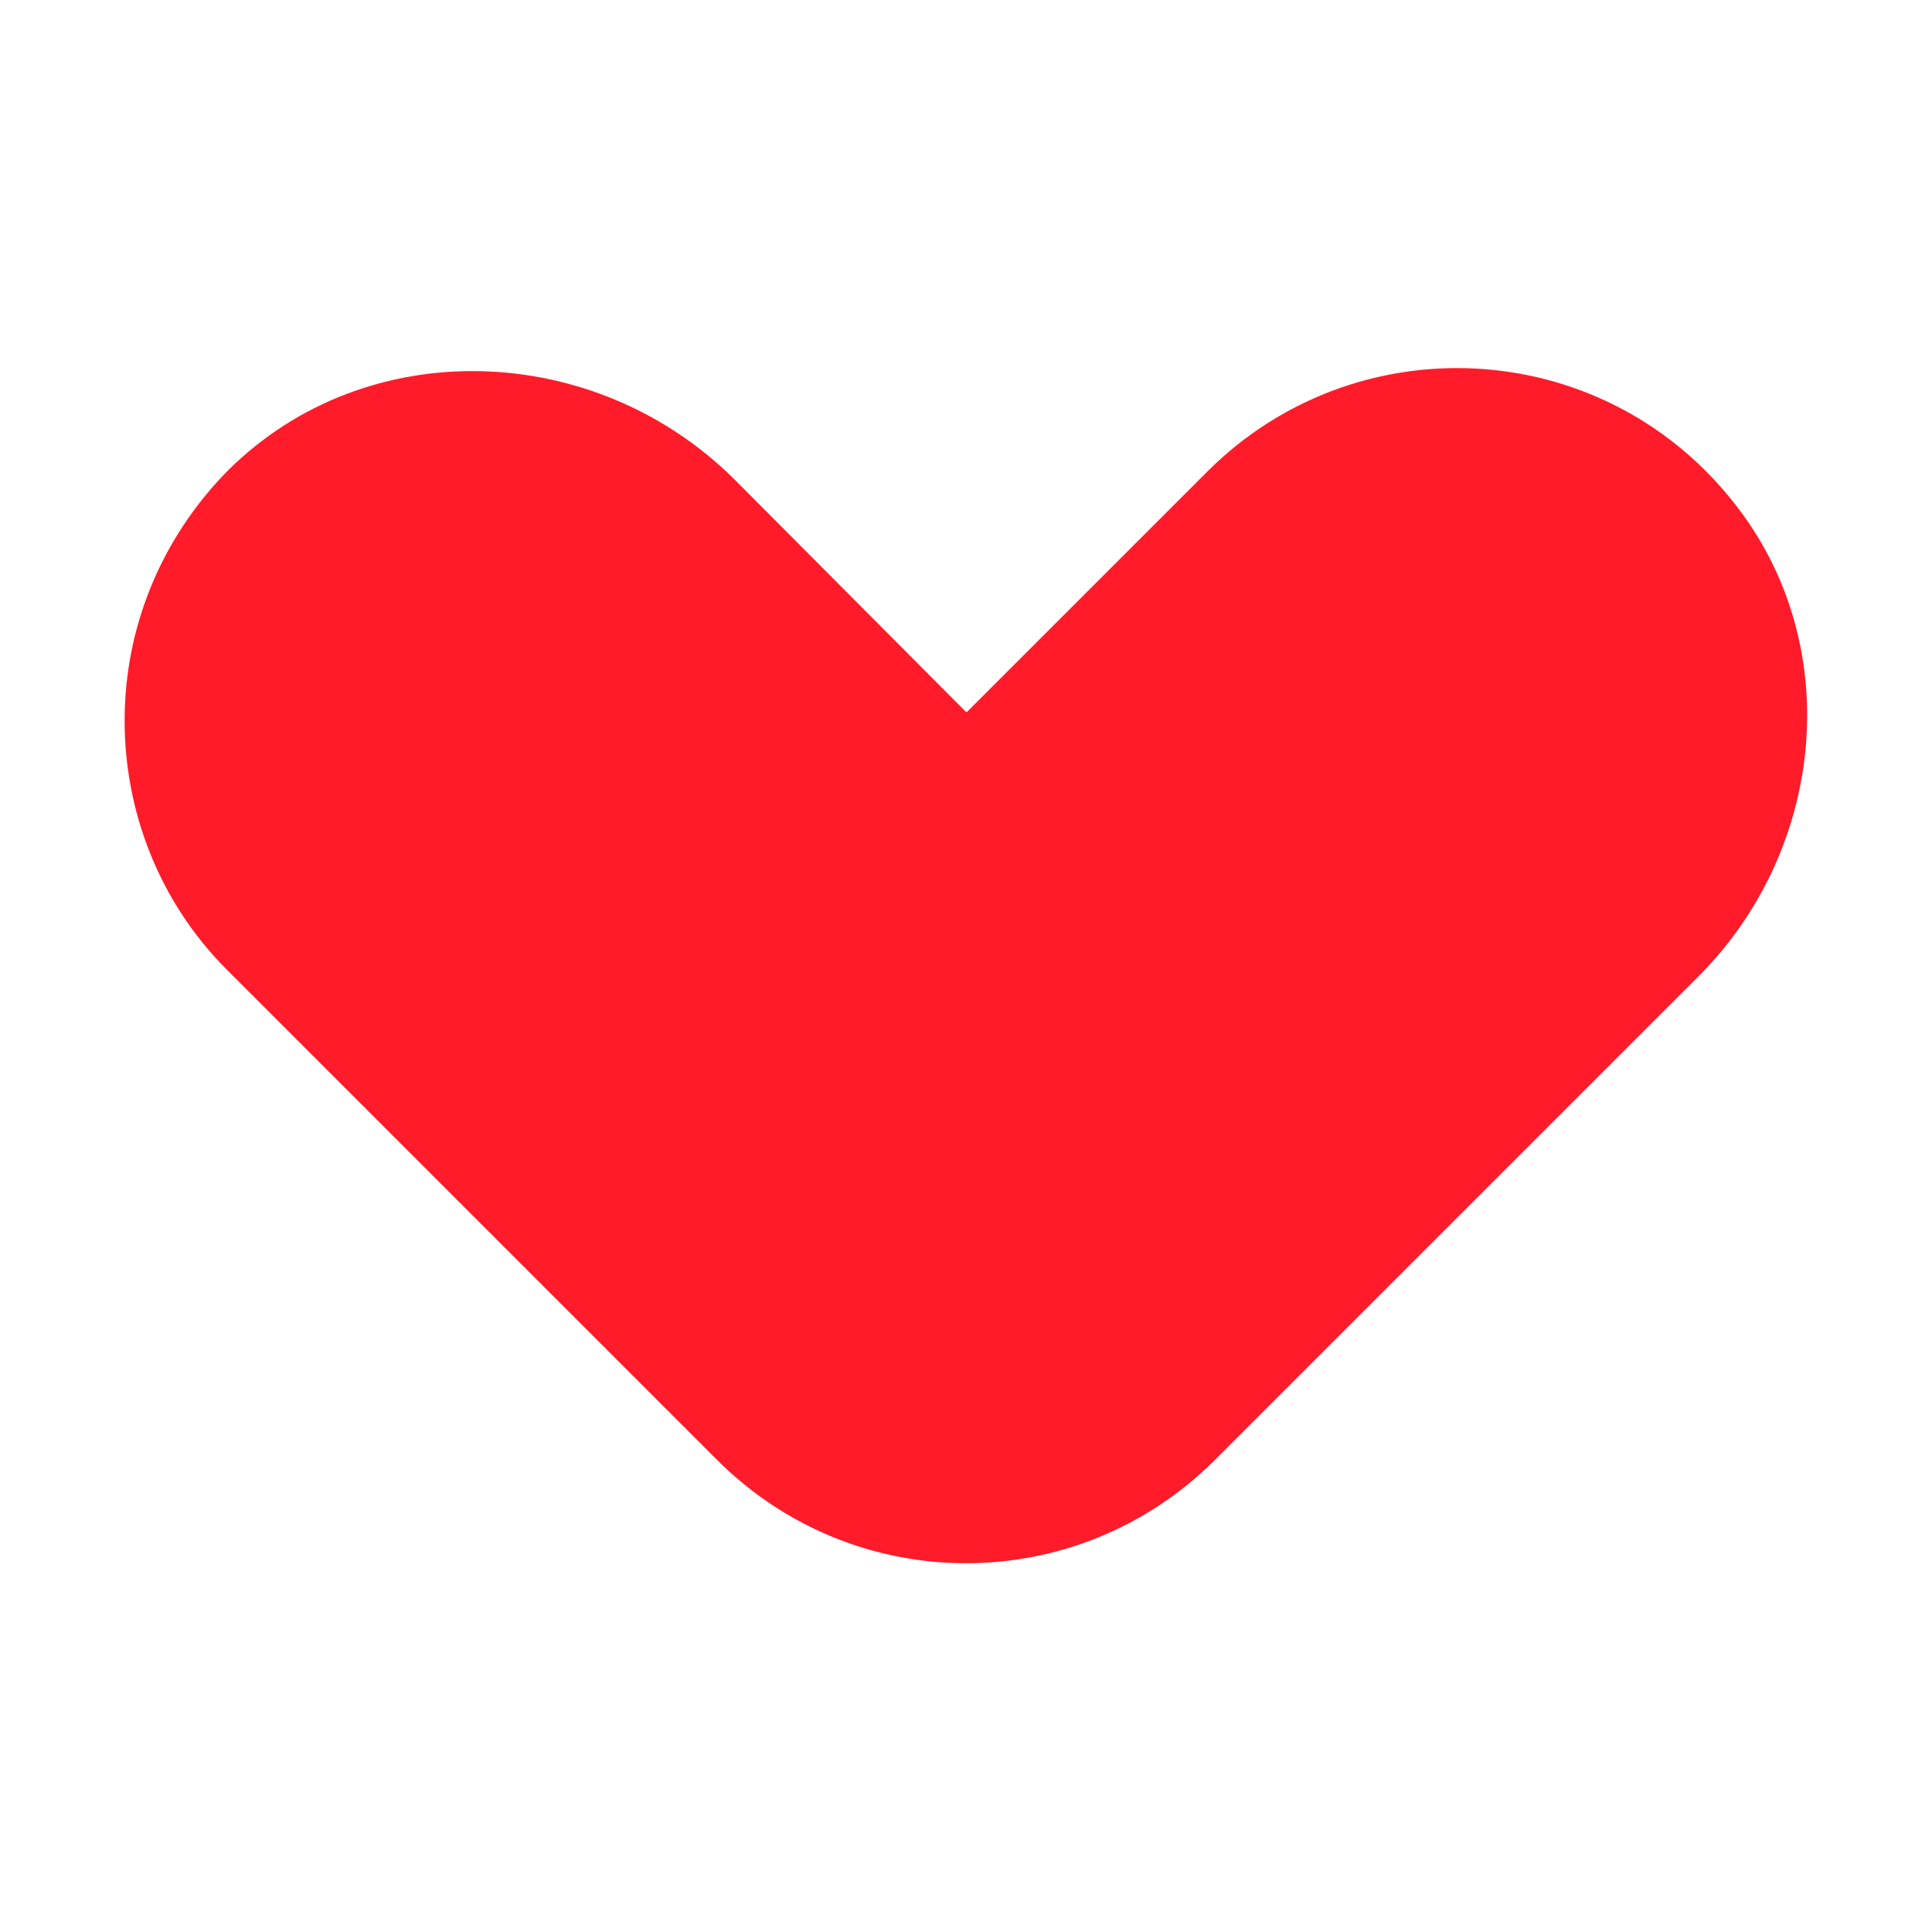 <?xml version="1.0" encoding="utf-8"?>
<!-- Generator: Adobe Illustrator 24.0.1, SVG Export Plug-In . SVG Version: 6.00 Build 0)  -->
<svg version="1.1" id="Layer_1" xmlns="http://www.w3.org/2000/svg" xmlns:xlink="http://www.w3.org/1999/xlink" x="0px" y="0px"
	 viewBox="0 0 200 200" style="enable-background:new 0 0 200 200;" xml:space="preserve">
<style type="text/css">
	.st0{fill:#FF1B29;}
</style>
<path class="st0" d="M12.9,74.6c0-9.4,3.6-18.7,10.7-25.9C38,34.4,61.6,35.3,76,49.6L100,73.7c0,0,0.1,0,0.1,0L125,48.8
	c15.2-15.2,40.5-14.2,54.3,3c11.8,14.6,9.8,36-3.5,49.3l-50,50c-14.3,14.3-37.3,14.3-51.6,0l-50.7-50.7
	C16.4,93.3,12.9,83.9,12.9,74.6z"/>
</svg>
